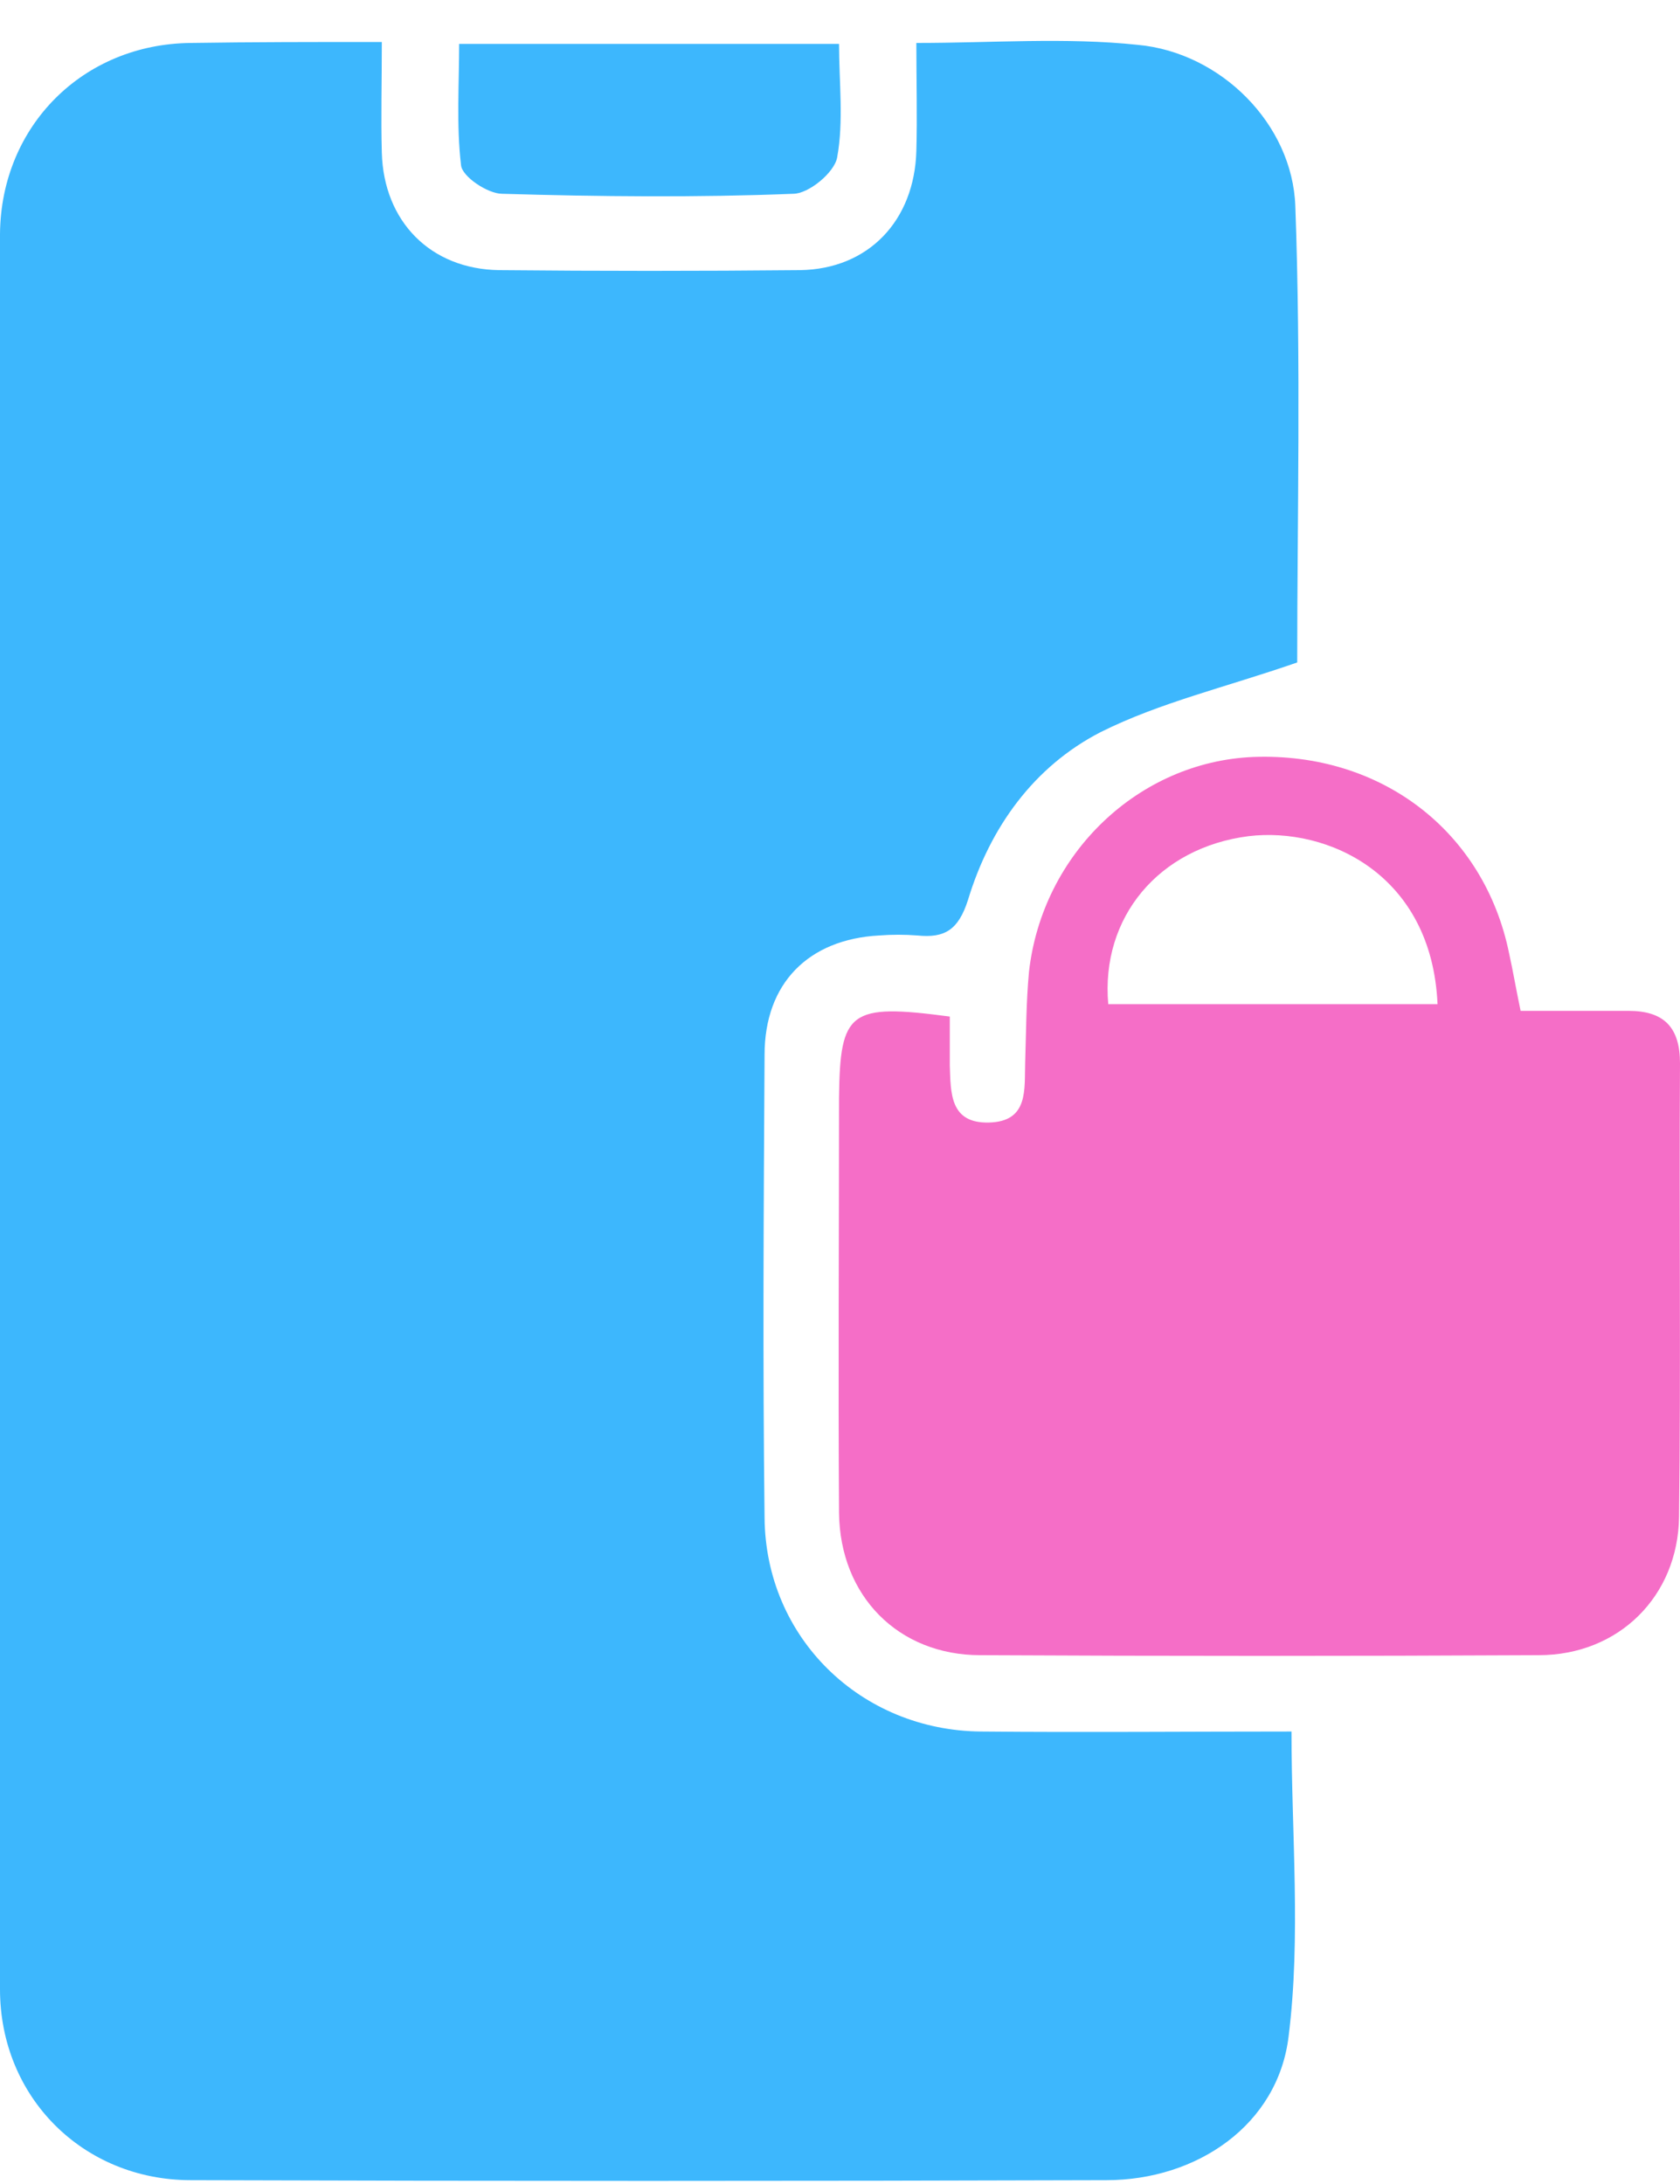 <?xml version="1.0" encoding="UTF-8"?>
<svg xmlns="http://www.w3.org/2000/svg" width="40" height="52" viewBox="0 0 40 52" fill="none">
  <path d="M9.091 1C9.091 1.977 9.068 2.818 9.091 3.636C9.136 5.273 10.25 6.409 11.886 6.432C14.273 6.455 16.659 6.455 19.046 6.432C20.682 6.409 21.773 5.25 21.818 3.591C21.841 2.773 21.818 1.932 21.818 1.023C23.636 1.023 25.364 0.886 27.091 1.068C29.068 1.25 30.773 2.955 30.841 4.909C30.977 8.636 30.886 12.386 30.886 15.773C29.182 16.364 27.614 16.727 26.204 17.432C24.614 18.25 23.568 19.704 23.046 21.432C22.818 22.136 22.5 22.341 21.841 22.273C21.546 22.25 21.227 22.25 20.932 22.273C19.25 22.364 18.204 23.409 18.204 25.114C18.182 28.796 18.159 32.455 18.204 36.136C18.227 39 20.5 41.205 23.364 41.227C25.818 41.25 28.273 41.227 30.75 41.227C30.75 43.682 30.977 46.114 30.682 48.477C30.432 50.591 28.5 51.909 26.341 51.909C19.068 51.932 11.796 51.932 4.545 51.909C1.977 51.909 0 49.932 0 47.364C0 33.455 0 19.523 0 5.568C0.023 3 1.977 1.045 4.545 1.023C6 1 7.477 1 9.091 1Z" fill="#3DB7FD"></path>
  <path d="M22.614 24.204C22.614 24.614 22.614 25 22.614 25.364C22.637 26.023 22.614 26.75 23.546 26.727C24.5 26.704 24.387 25.932 24.409 25.295C24.432 24.568 24.432 23.864 24.5 23.136C24.818 20.318 27.114 18.136 29.841 18.023C32.886 17.909 35.341 19.795 35.932 22.704C36.023 23.114 36.091 23.523 36.205 24.068C37.068 24.068 37.909 24.068 38.773 24.068C39.614 24.068 40 24.454 40 25.318C39.977 28.909 40.023 32.523 39.977 36.114C39.955 38 38.546 39.409 36.636 39.409C32.205 39.432 27.773 39.432 23.341 39.409C21.387 39.409 20 38 19.977 36.023C19.955 32.727 19.977 29.432 19.977 26.136C20 24.068 20.227 23.886 22.614 24.204ZM26.387 23.909C29 23.909 31.614 23.909 34.227 23.909C34.091 20.818 31.614 19.682 29.727 19.909C27.591 20.182 26.205 21.841 26.387 23.909Z" fill="#F56EC7"></path>
  <path d="M10.932 1.045C14 1.045 16.909 1.045 19.977 1.045C19.977 1.954 20.091 2.886 19.932 3.75C19.864 4.114 19.25 4.614 18.887 4.614C16.591 4.705 14.273 4.682 11.955 4.614C11.614 4.614 11 4.205 10.977 3.932C10.864 2.977 10.932 2 10.932 1.045Z" fill="#3DB7FD"></path>
</svg>
